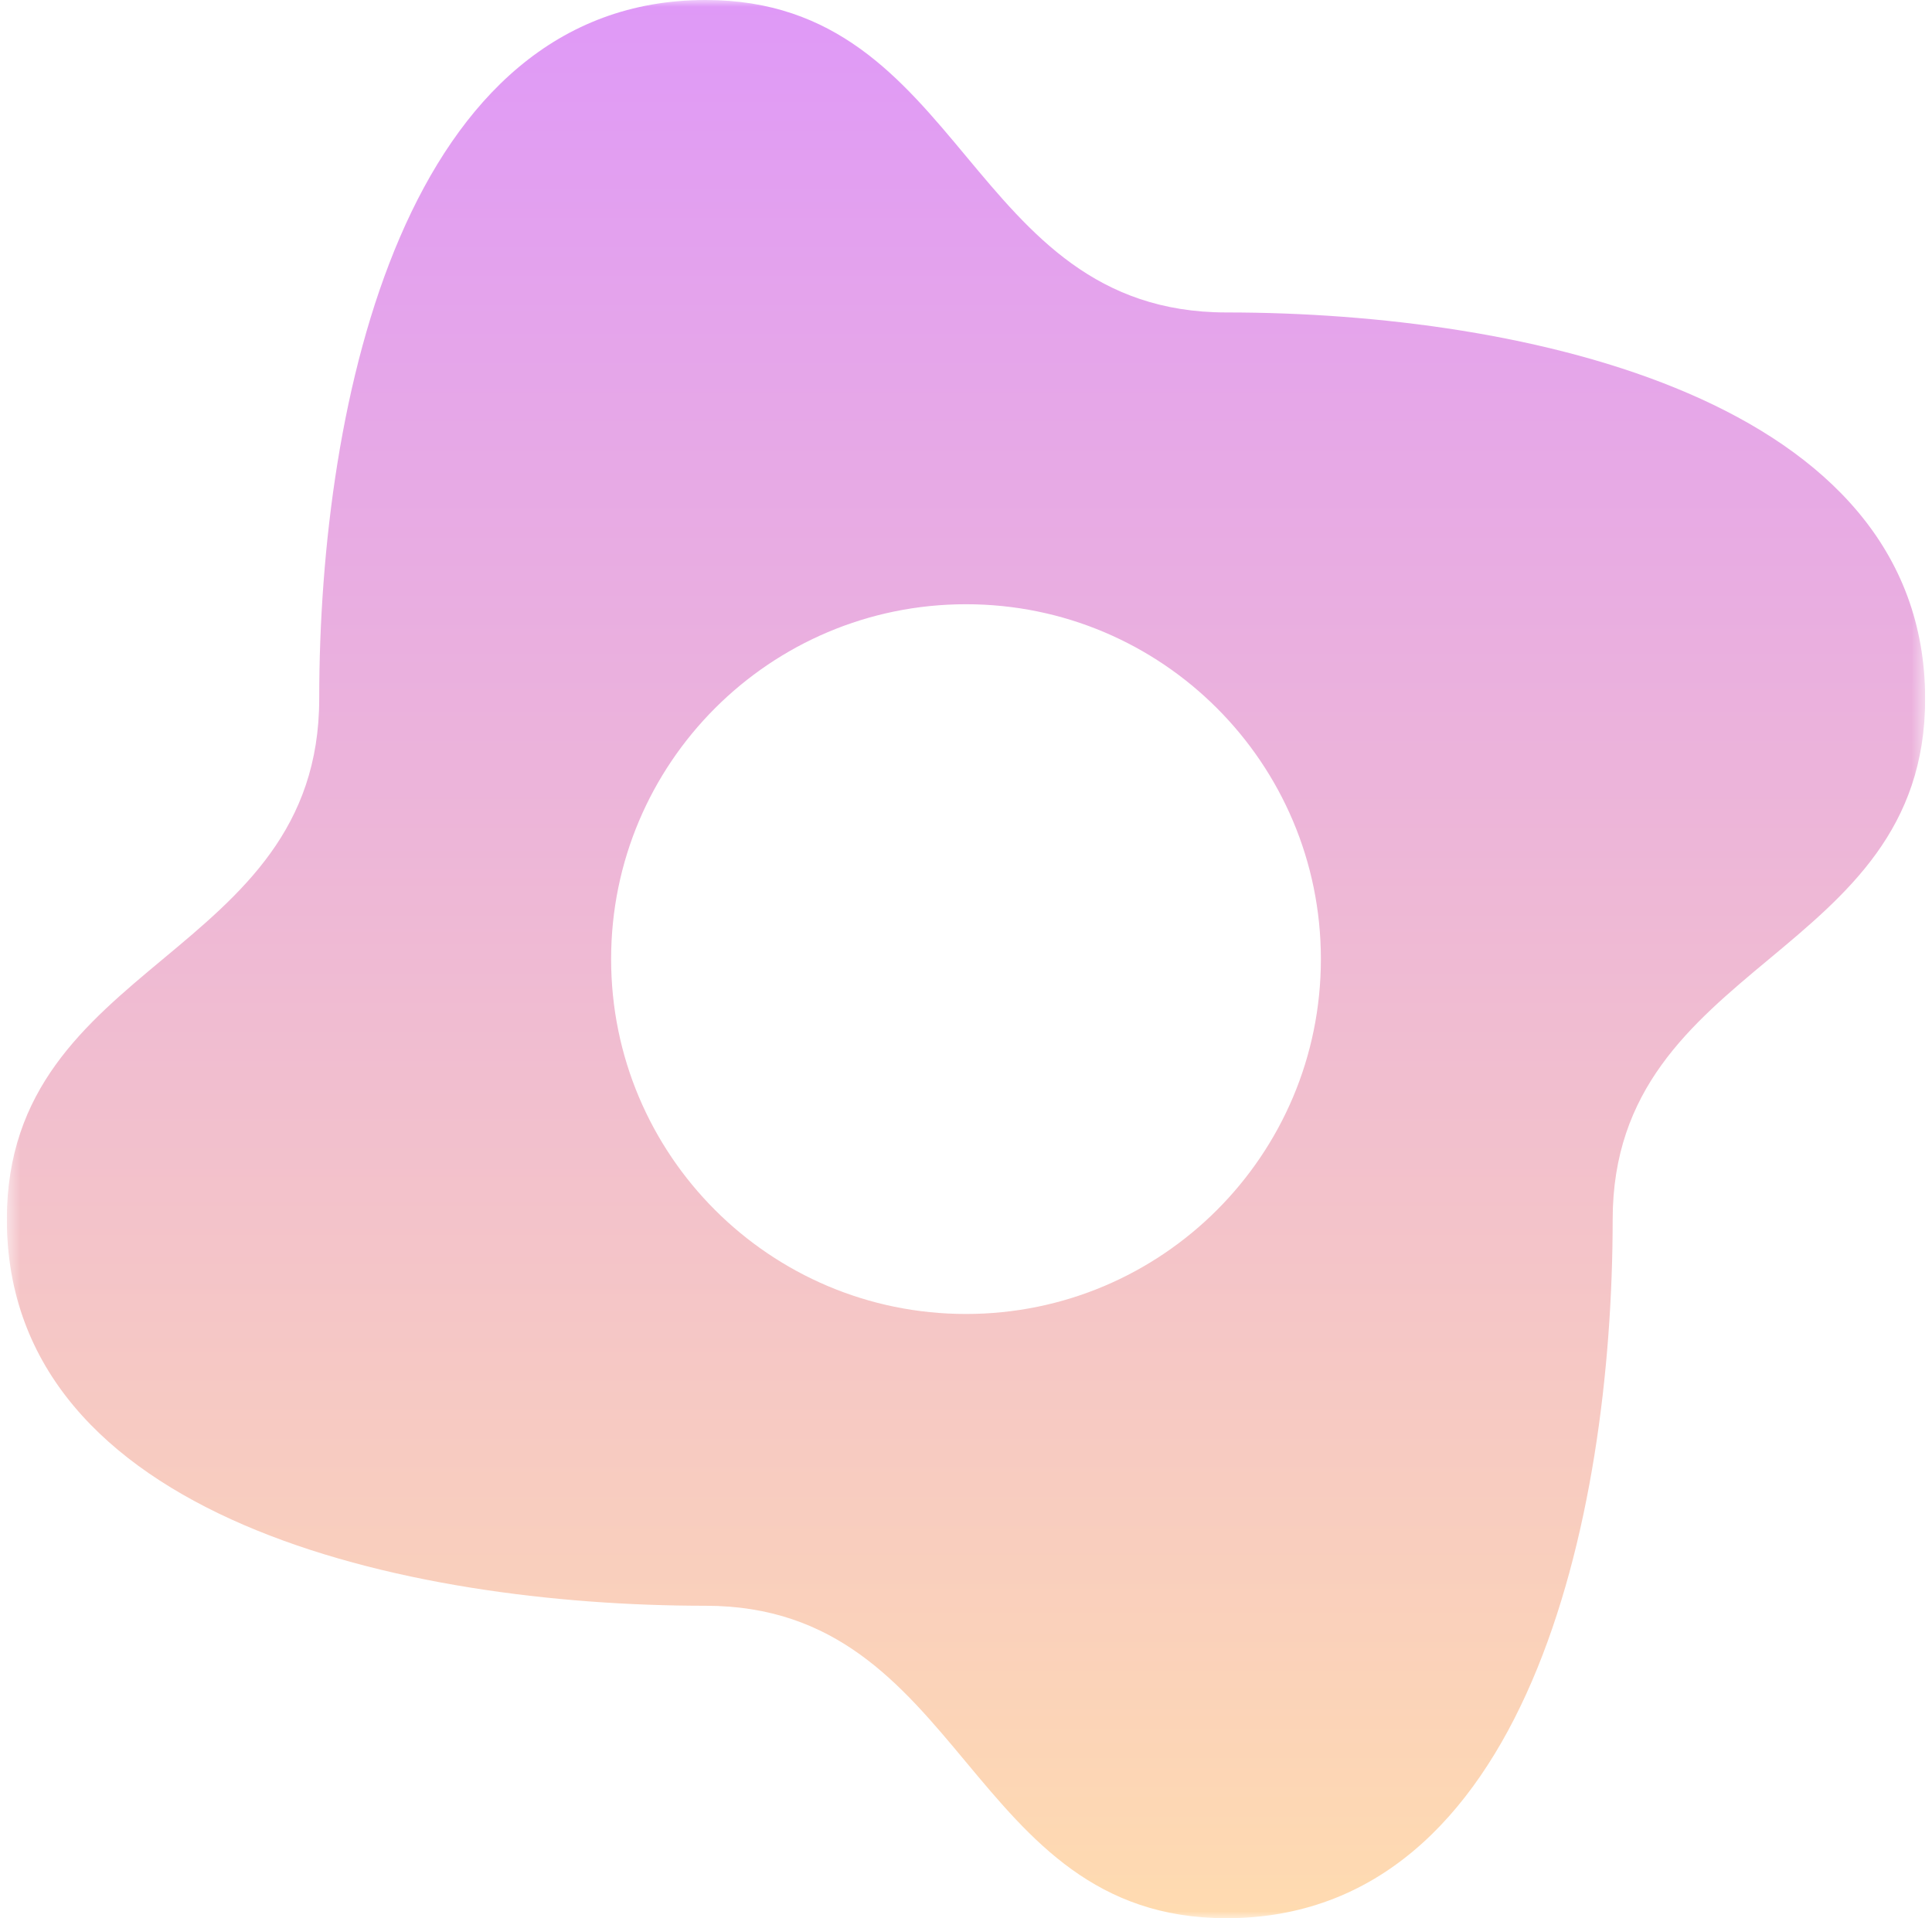 <svg xmlns="http://www.w3.org/2000/svg" width="141" height="140" viewBox="0 0 141 140" fill="none">
  <g clip-path="url(#clip0_264_1178)">
    <mask id="mask0_264_1178" style="mask-type:luminance" maskUnits="userSpaceOnUse" x="0" y="0" width="141" height="140">
      <path d="M140.5 0H0.5V140H140.5V0Z" fill="white"/>
    </mask>
    <g mask="url(#mask0_264_1178)">
      <path fill-rule="evenodd" clip-rule="evenodd" d="M70.496 128.598C75.247 134.299 79.997 140 89.498 140C111.369 140 117.686 110.911 117.695 89.009C117.695 79.509 123.396 74.759 129.097 70.008C134.799 65.258 140.5 60.508 140.5 51.007C140.5 29.13 111.369 22.804 89.506 22.804C80.005 22.804 75.254 17.103 70.504 11.402C65.754 5.701 61.003 0 51.502 0C29.623 0 23.297 29.13 23.297 50.991C23.297 60.492 17.598 65.242 11.899 69.992C6.199 74.743 0.5 79.493 0.5 88.993C0.5 110.87 29.623 117.196 51.494 117.196C60.995 117.196 65.746 122.897 70.496 128.598ZM70.5 95.9C84.805 95.9 96.4 84.305 96.4 70C96.4 55.696 84.805 44.1 70.5 44.1C56.196 44.1 44.6 55.696 44.6 70C44.6 84.305 56.196 95.9 70.5 95.9Z" fill="url(#paint0_linear_264_1178)"/>
    </g>
  </g>
  <defs>
    <linearGradient id="paint0_linear_264_1178" x1="70.5" y1="0" x2="70.5" y2="140" gradientUnits="userSpaceOnUse">
      <stop stop-color="#DF99F7"/>
      <stop offset="1" stop-color="#FFDBB0"/>
    </linearGradient>
    <clipPath id="clip0_264_1178">
      <rect width="140" height="140" fill="white" transform="translate(0.5)"/>
    </clipPath>
  </defs>
</svg>